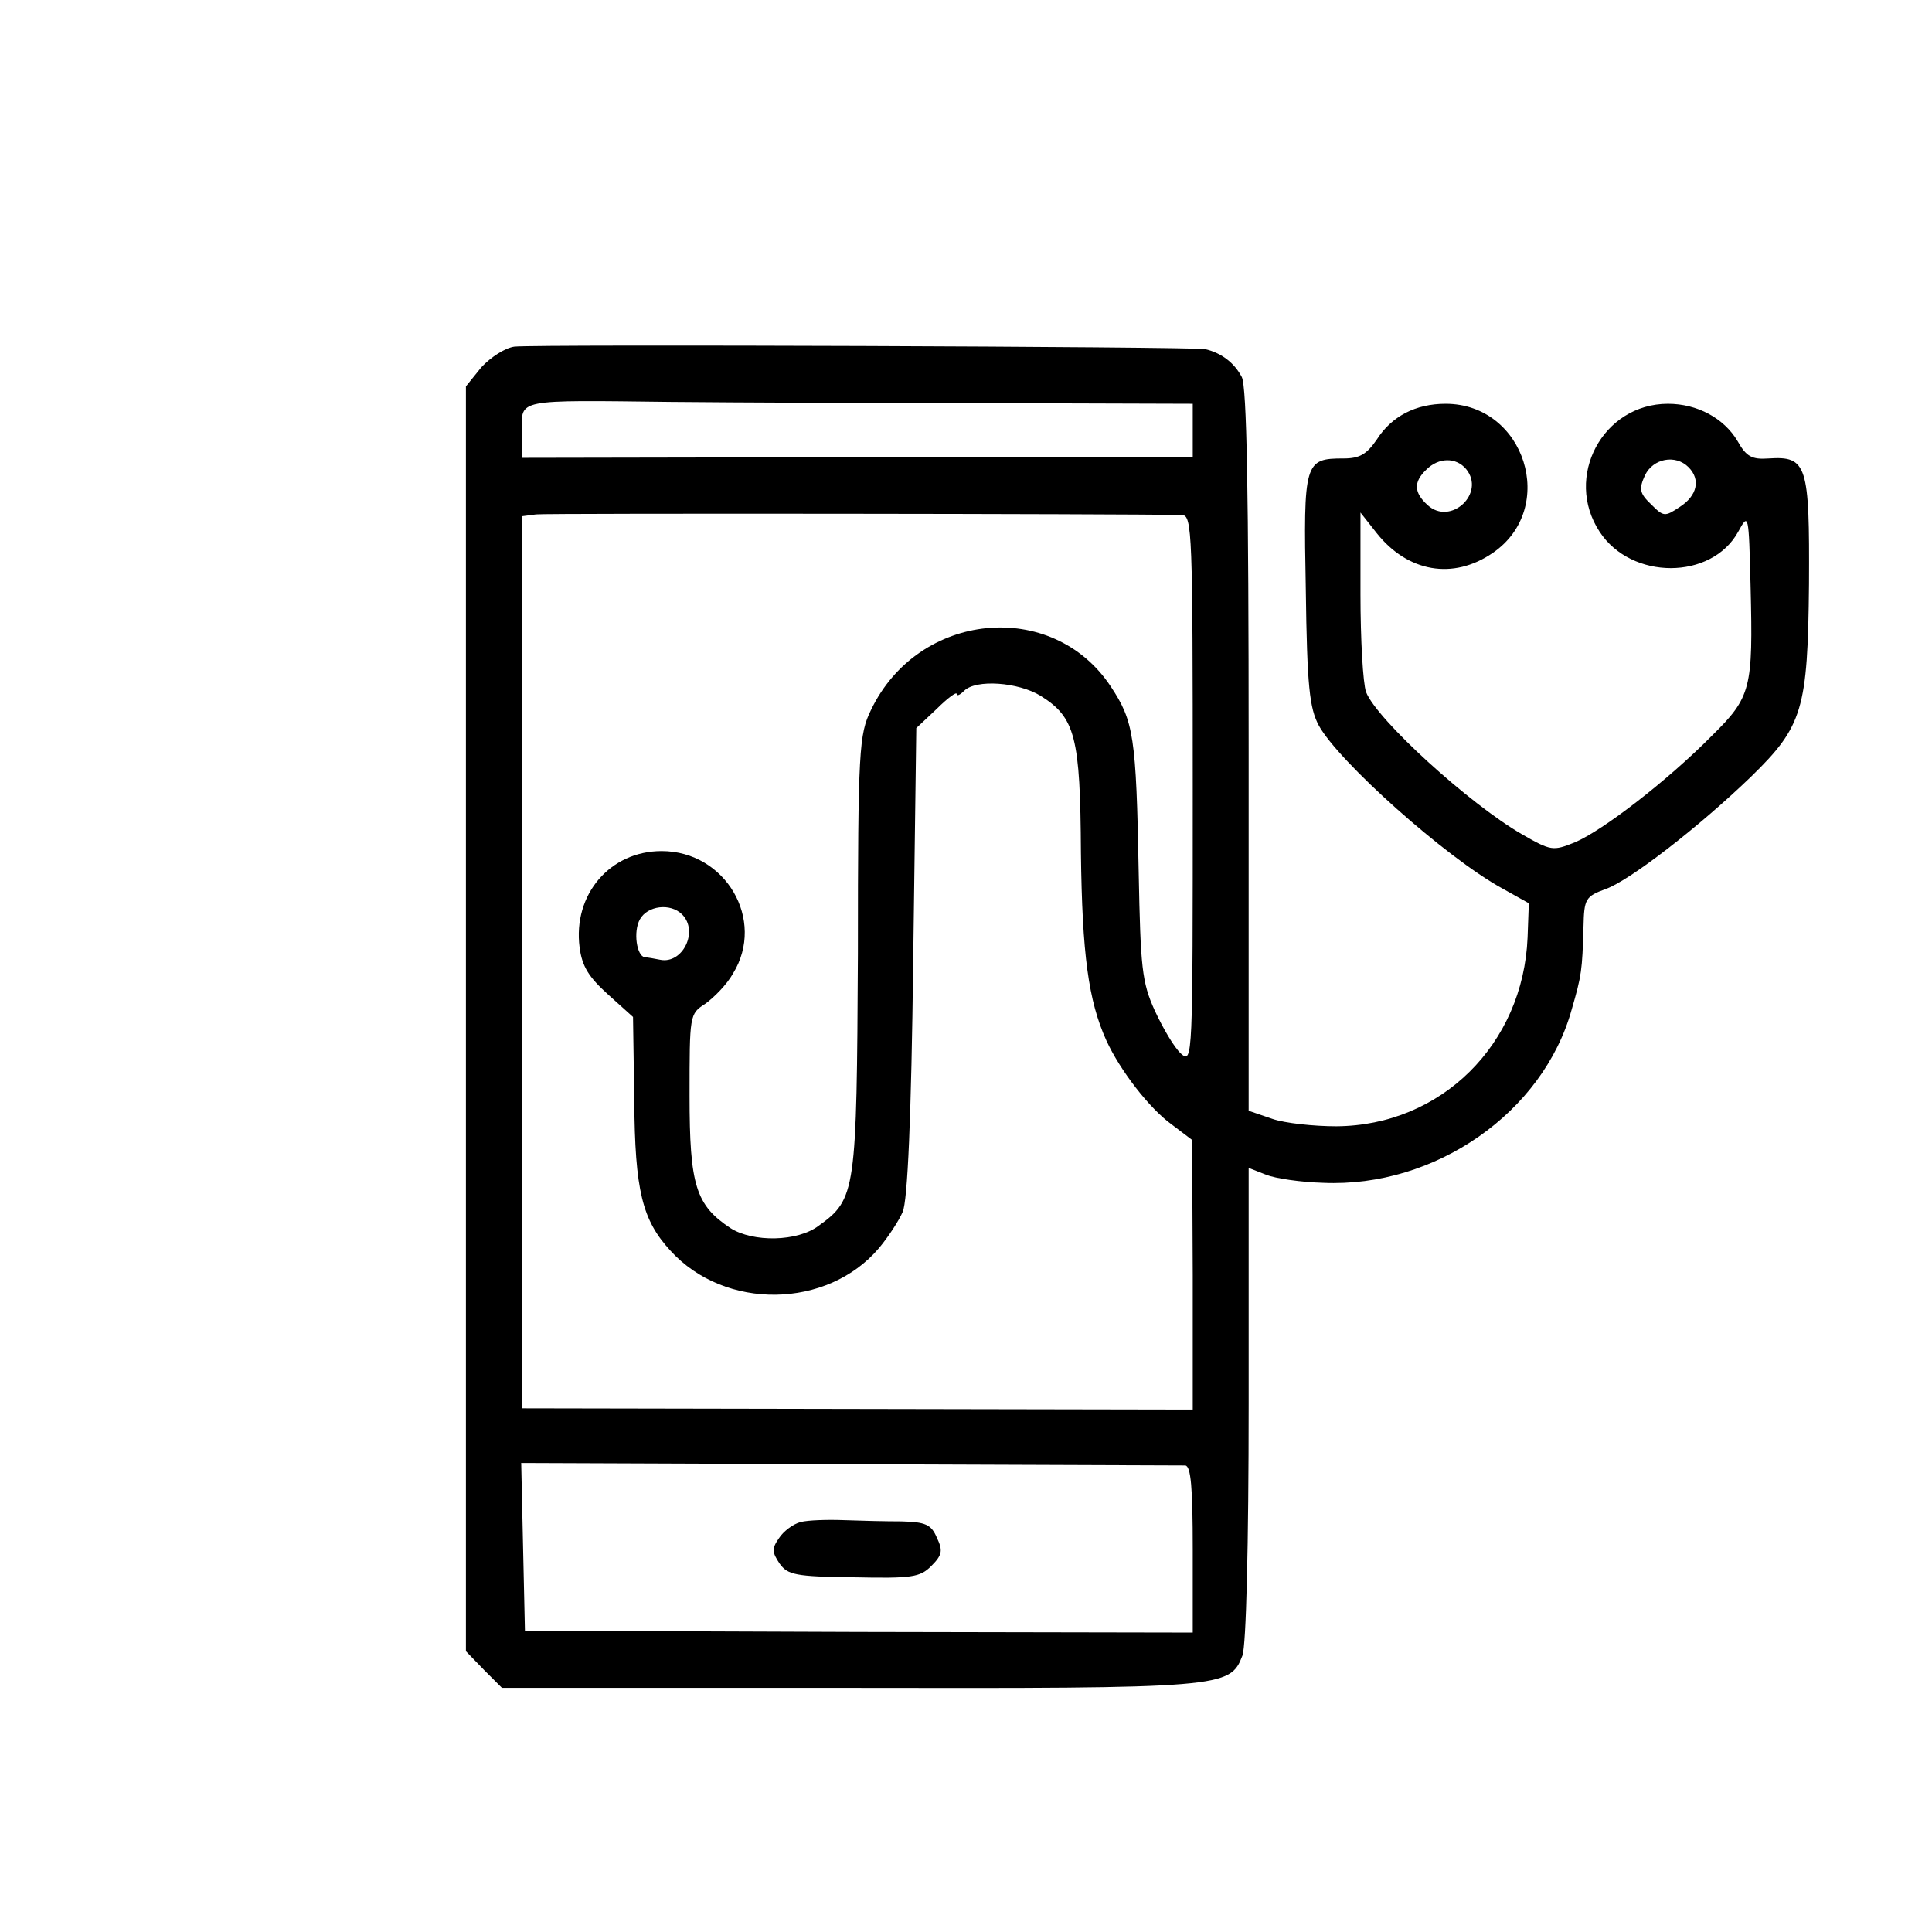 <?xml version="1.0" standalone="no"?>
<!DOCTYPE svg PUBLIC "-//W3C//DTD SVG 20010904//EN"
 "http://www.w3.org/TR/2001/REC-SVG-20010904/DTD/svg10.dtd">
<svg version="1.0" xmlns="http://www.w3.org/2000/svg"
 width="311pt" height="311pt" viewBox="0 0 311 311"
 preserveAspectRatio="xMidYMid meet">
<g transform="translate(0,311) scale(0.1,-0.1)"
fill="#000000" stroke="none">
<path d="M828 2552 c-15 -2 -38 -17 -53 -33 l-25 -31 0 -1018 0 -1018 29 -30
29 -29 559 0 c604 -1 613 0 633 52 6 16 10 178 10 405 l0 380 28 -11 c15 -6
56 -12 92 -13 180 -8 354 113 400 279 16 55 17 63 19 133 1 45 3 49 36 61 39
14 150 100 234 181 83 81 91 108 93 310 1 192 -3 206 -65 202 -27 -2 -36 3
-50 28 -22 37 -65 60 -112 60 -105 0 -168 -118 -110 -206 51 -78 180 -78 223
0 17 31 17 30 20 -89 4 -163 1 -177 -62 -239 -71 -72 -176 -153 -221 -172 -35
-14 -38 -14 -85 13 -85 49 -234 185 -251 229 -5 14 -9 85 -9 157 l0 132 26
-33 c50 -63 123 -76 187 -32 105 72 52 240 -76 240 -48 0 -87 -20 -111 -58
-16 -23 -27 -30 -53 -30 -63 0 -65 -5 -61 -211 2 -156 6 -191 21 -219 32 -58
204 -212 295 -262 l43 -24 -2 -55 c-7 -172 -139 -303 -308 -304 -36 0 -83 5
-103 12 l-38 13 0 579 c0 417 -3 586 -11 602 -12 23 -33 39 -59 45 -19 4
-1076 8 -1112 4z m765 -91 l327 -1 0 -43 0 -43 -540 0 -540 -1 0 43 c0 52 -12
50 240 47 102 -1 332 -2 513 -2z m767 -106 c32 -39 -25 -92 -62 -58 -22 20
-23 37 -2 57 20 20 48 20 64 1z m358 3 c20 -20 14 -46 -14 -64 -24 -16 -26
-16 -46 4 -19 18 -20 25 -10 47 13 27 49 34 70 13z m-815 -77 c16 -1 17 -29
17 -443 0 -433 0 -441 -19 -424 -11 10 -29 41 -42 69 -21 46 -23 70 -26 222
-4 220 -8 244 -45 300 -94 142 -310 121 -386 -38 -19 -39 -21 -63 -21 -392 -2
-383 -3 -395 -63 -438 -34 -26 -106 -27 -142 -4 -56 37 -66 69 -66 213 0 130
0 132 25 148 14 10 35 31 45 49 53 86 -12 197 -115 197 -83 0 -143 -70 -132
-155 4 -31 15 -48 46 -76 l40 -36 2 -134 c1 -146 13 -193 58 -242 88 -97 253
-94 336 4 15 18 32 44 38 58 8 17 14 153 17 403 l5 376 33 31 c17 17 32 28 32
24 0 -4 5 -2 12 5 19 19 87 14 123 -8 56 -35 64 -66 65 -253 2 -163 12 -238
41 -302 22 -48 69 -109 105 -135 l33 -25 1 -217 0 -217 -540 1 -540 1 0 718 0
718 23 3 c17 2 952 1 1040 -1z m-805 -643 c27 -27 1 -80 -35 -73 -10 2 -21 4
-25 4 -13 2 -19 41 -8 61 12 22 49 27 68 8z m810 -887 c9 -1 12 -35 12 -135
l0 -134 -537 1 -538 2 -3 135 -3 135 528 -2 c291 -1 534 -2 541 -2z"/>
<path d="M1289 660 c-12 -3 -28 -15 -35 -26 -12 -17 -11 -23 1 -41 13 -18 25
-21 119 -22 94 -2 107 0 125 18 18 18 19 25 9 46 -9 21 -18 25 -57 26 -25 0
-67 1 -93 2 -26 1 -57 0 -69 -3z"/>
</g>
</svg>
